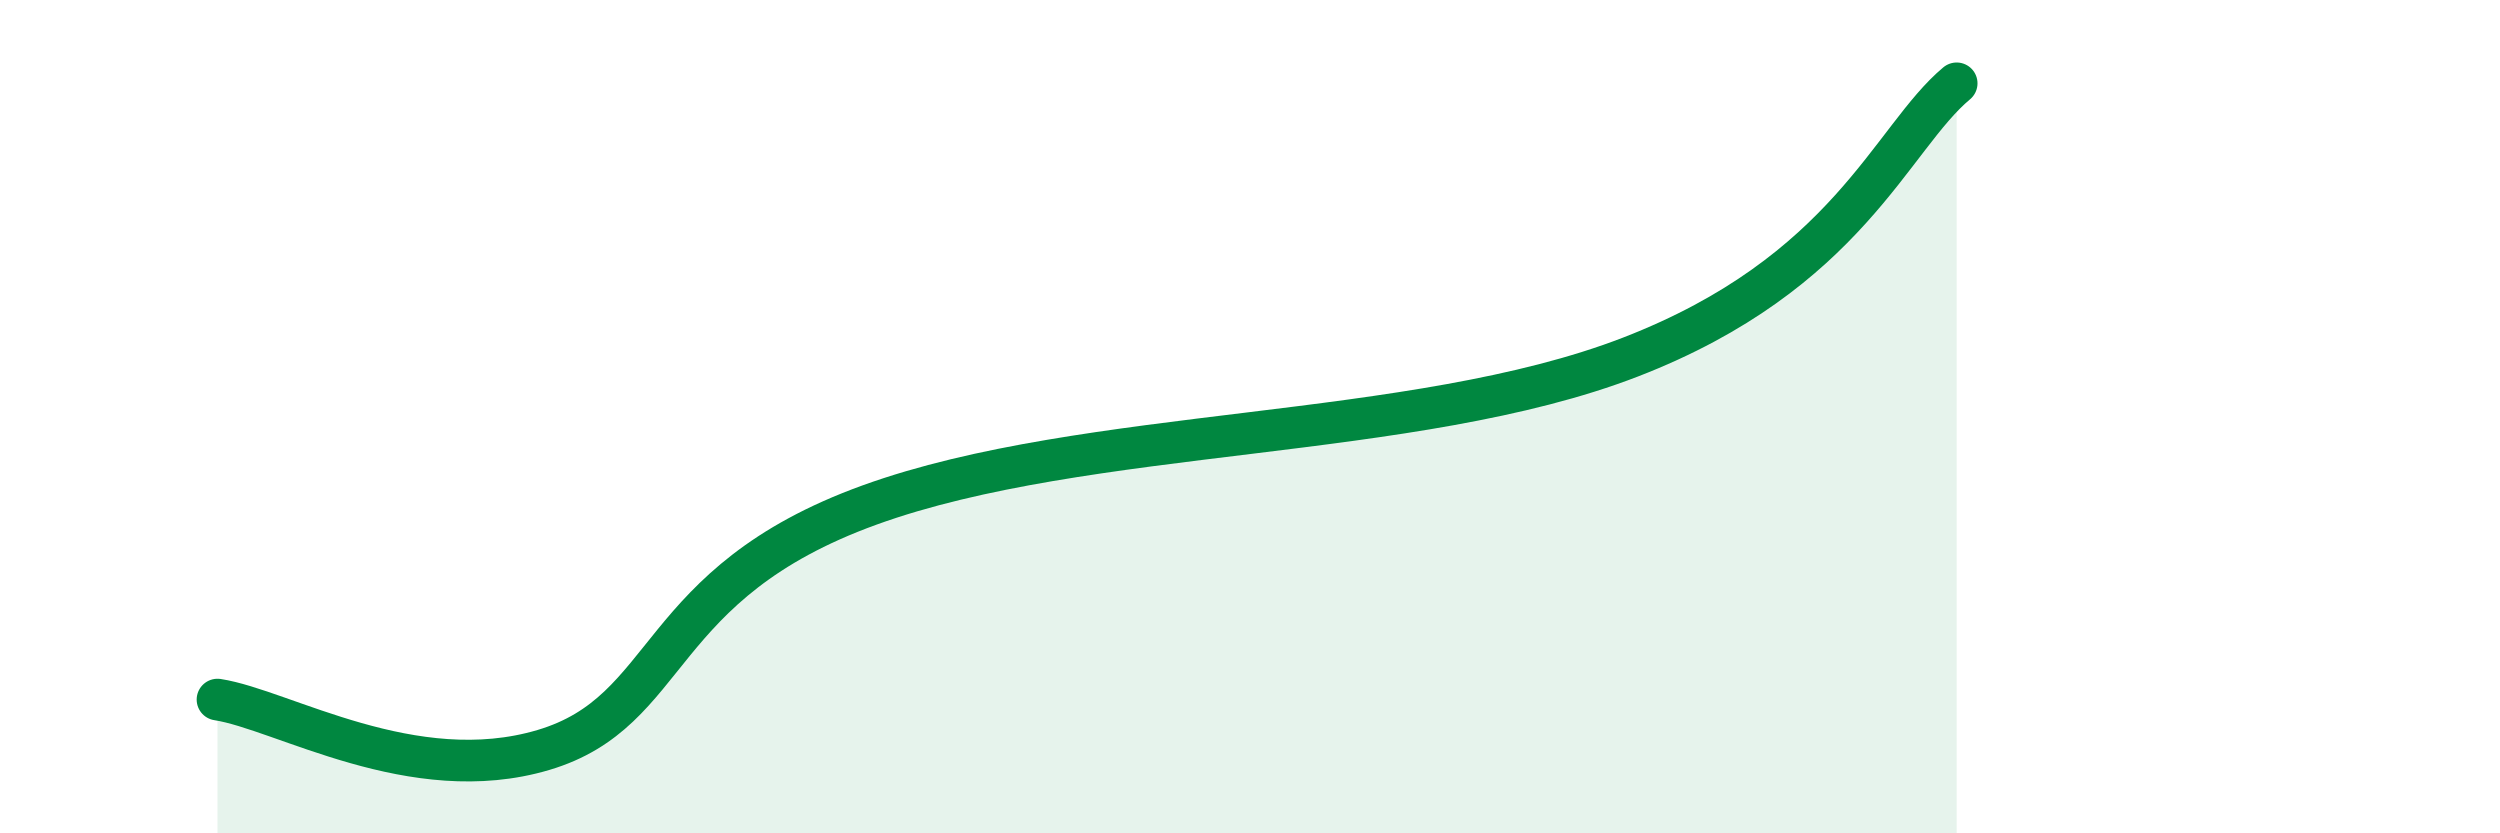 
    <svg width="60" height="20" viewBox="0 0 60 20" xmlns="http://www.w3.org/2000/svg">
      <path
        d="M 5.22,16.79 C 6.78,17.03 9.91,18.93 13.04,18 C 16.17,17.07 15.65,14.01 20.87,12.12 C 26.09,10.23 33.91,10.59 39.13,8.57 C 44.35,6.55 45.39,3.31 46.96,2L46.96 20L5.22 20Z"
        fill="#008740"
        opacity="0.1"
        stroke-linecap="round"
        stroke-linejoin="round"
      />
      <path
        d="M 5.22,16.79 C 6.78,17.03 9.91,18.93 13.04,18 C 16.17,17.07 15.65,14.01 20.87,12.12 C 26.09,10.23 33.91,10.59 39.13,8.57 C 44.35,6.55 45.39,3.31 46.96,2"
        stroke="#008740"
        stroke-width="1"
        fill="none"
        stroke-linecap="round"
        stroke-linejoin="round"
      />
    </svg>
  